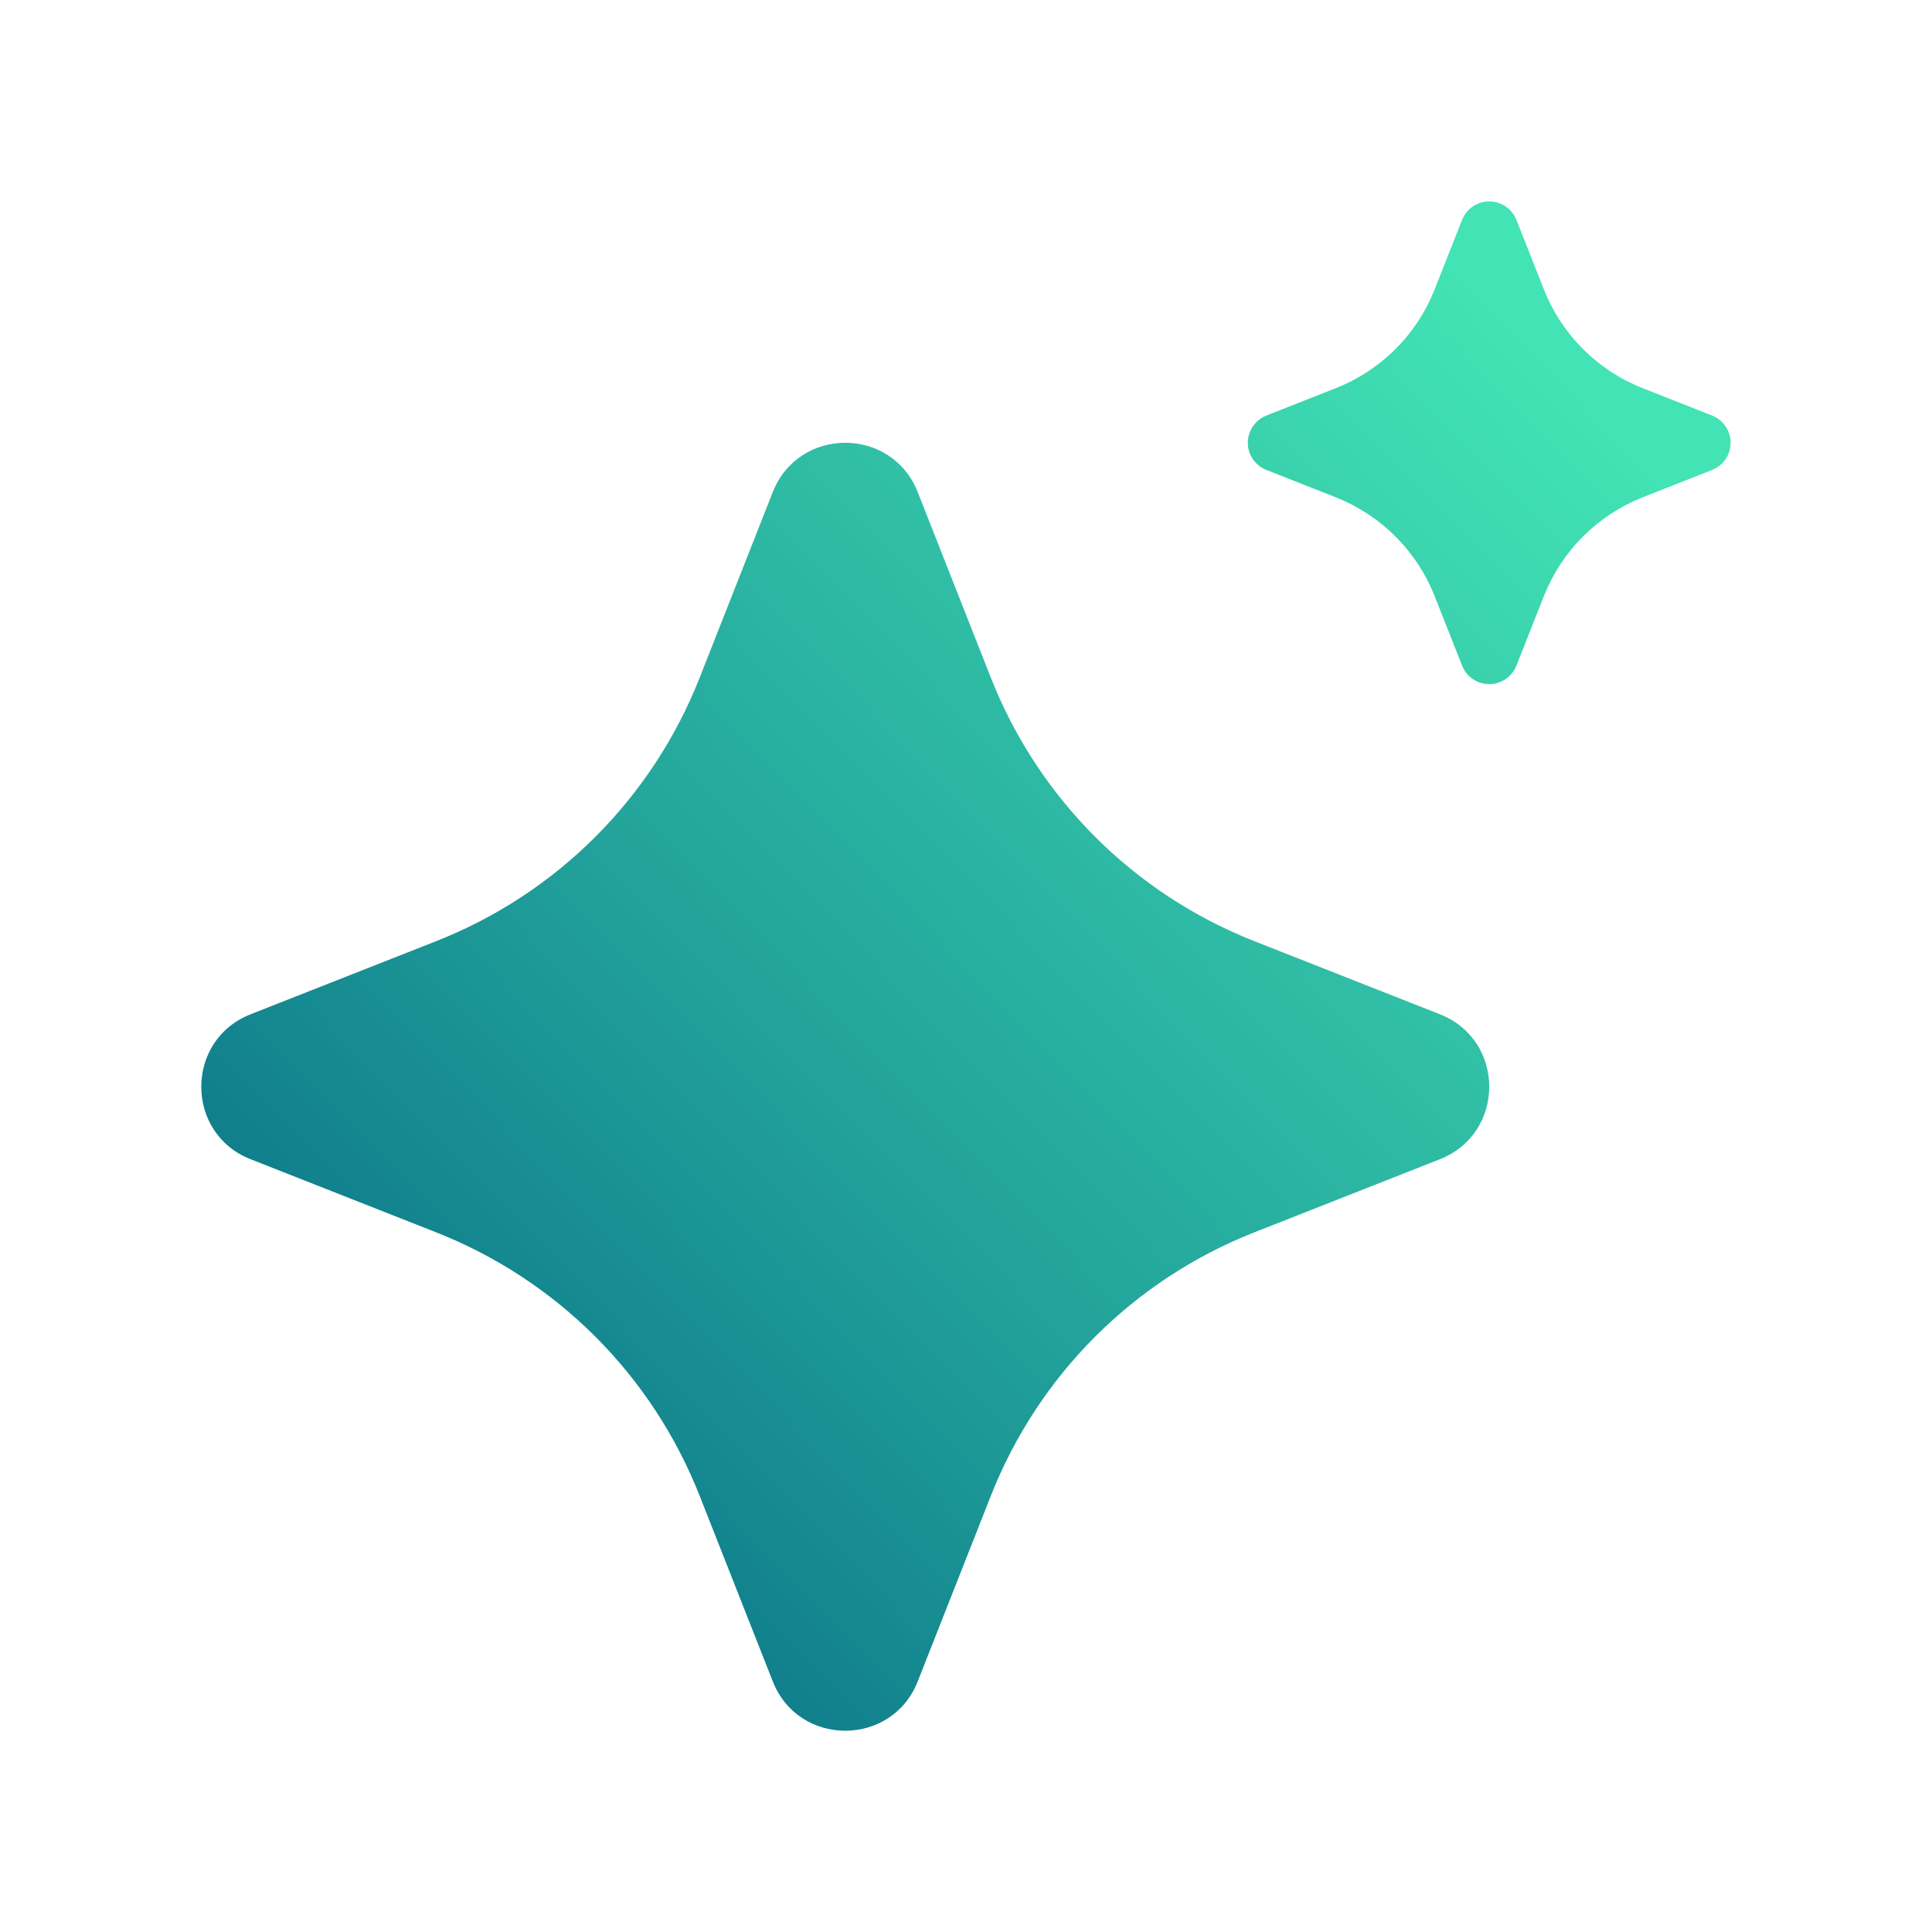 <svg width="40" height="40" viewBox="0 0 40 40" fill="none" xmlns="http://www.w3.org/2000/svg">
<path d="M16 10.187C16.537 8.827 18.463 8.827 19 10.187L20.517 14.037C21.003 15.269 21.737 16.389 22.674 17.326C23.611 18.263 24.731 18.997 25.963 19.483L29.813 21C31.173 21.537 31.173 23.463 29.813 24L25.963 25.517C24.731 26.003 23.611 26.737 22.674 27.674C21.737 28.611 21.003 29.731 20.517 30.963L19 34.813C18.463 36.173 16.537 36.173 16 34.813L14.483 30.963C13.997 29.731 13.263 28.611 12.326 27.674C11.389 26.737 10.269 26.003 9.037 25.517L5.187 24C3.827 23.463 3.827 21.537 5.187 21L9.037 19.483C10.269 18.997 11.389 18.263 12.326 17.326C13.263 16.389 13.997 15.269 14.483 14.037L16 10.187ZM30.272 4.55C30.317 4.438 30.394 4.342 30.494 4.274C30.594 4.206 30.712 4.17 30.833 4.17C30.954 4.17 31.072 4.206 31.172 4.274C31.273 4.342 31.35 4.438 31.395 4.55L31.965 5.993C32.333 6.927 33.073 7.667 34.007 8.035L35.45 8.605C35.562 8.65 35.658 8.728 35.726 8.828C35.794 8.928 35.83 9.046 35.83 9.167C35.83 9.288 35.794 9.406 35.726 9.506C35.658 9.606 35.562 9.683 35.45 9.728L34.007 10.298C33.545 10.481 33.126 10.757 32.774 11.108C32.423 11.459 32.148 11.878 31.965 12.34L31.395 13.783C31.35 13.896 31.273 13.992 31.172 14.06C31.072 14.127 30.954 14.164 30.833 14.164C30.712 14.164 30.594 14.127 30.494 14.06C30.394 13.992 30.317 13.896 30.272 13.783L29.702 12.34C29.519 11.878 29.244 11.459 28.892 11.108C28.541 10.757 28.122 10.481 27.66 10.298L26.215 9.728C26.103 9.683 26.007 9.606 25.939 9.506C25.871 9.406 25.835 9.288 25.835 9.167C25.835 9.046 25.871 8.928 25.939 8.828C26.007 8.728 26.103 8.65 26.215 8.605L27.66 8.035C28.122 7.852 28.541 7.577 28.892 7.226C29.244 6.875 29.519 6.455 29.702 5.993L30.272 4.55Z" fill="url(#paint0_linear_6346_32455)"/>
<defs>
<linearGradient id="paint0_linear_6346_32455" x1="32.664" y1="8.128" x2="4.167" y2="35.833" gradientUnits="userSpaceOnUse">
<stop stop-color="#42E3B4"/>
<stop offset="0.54" stop-color="#21A19A"/>
<stop offset="1" stop-color="#015F7F"/>
</linearGradient>
</defs>
</svg>
